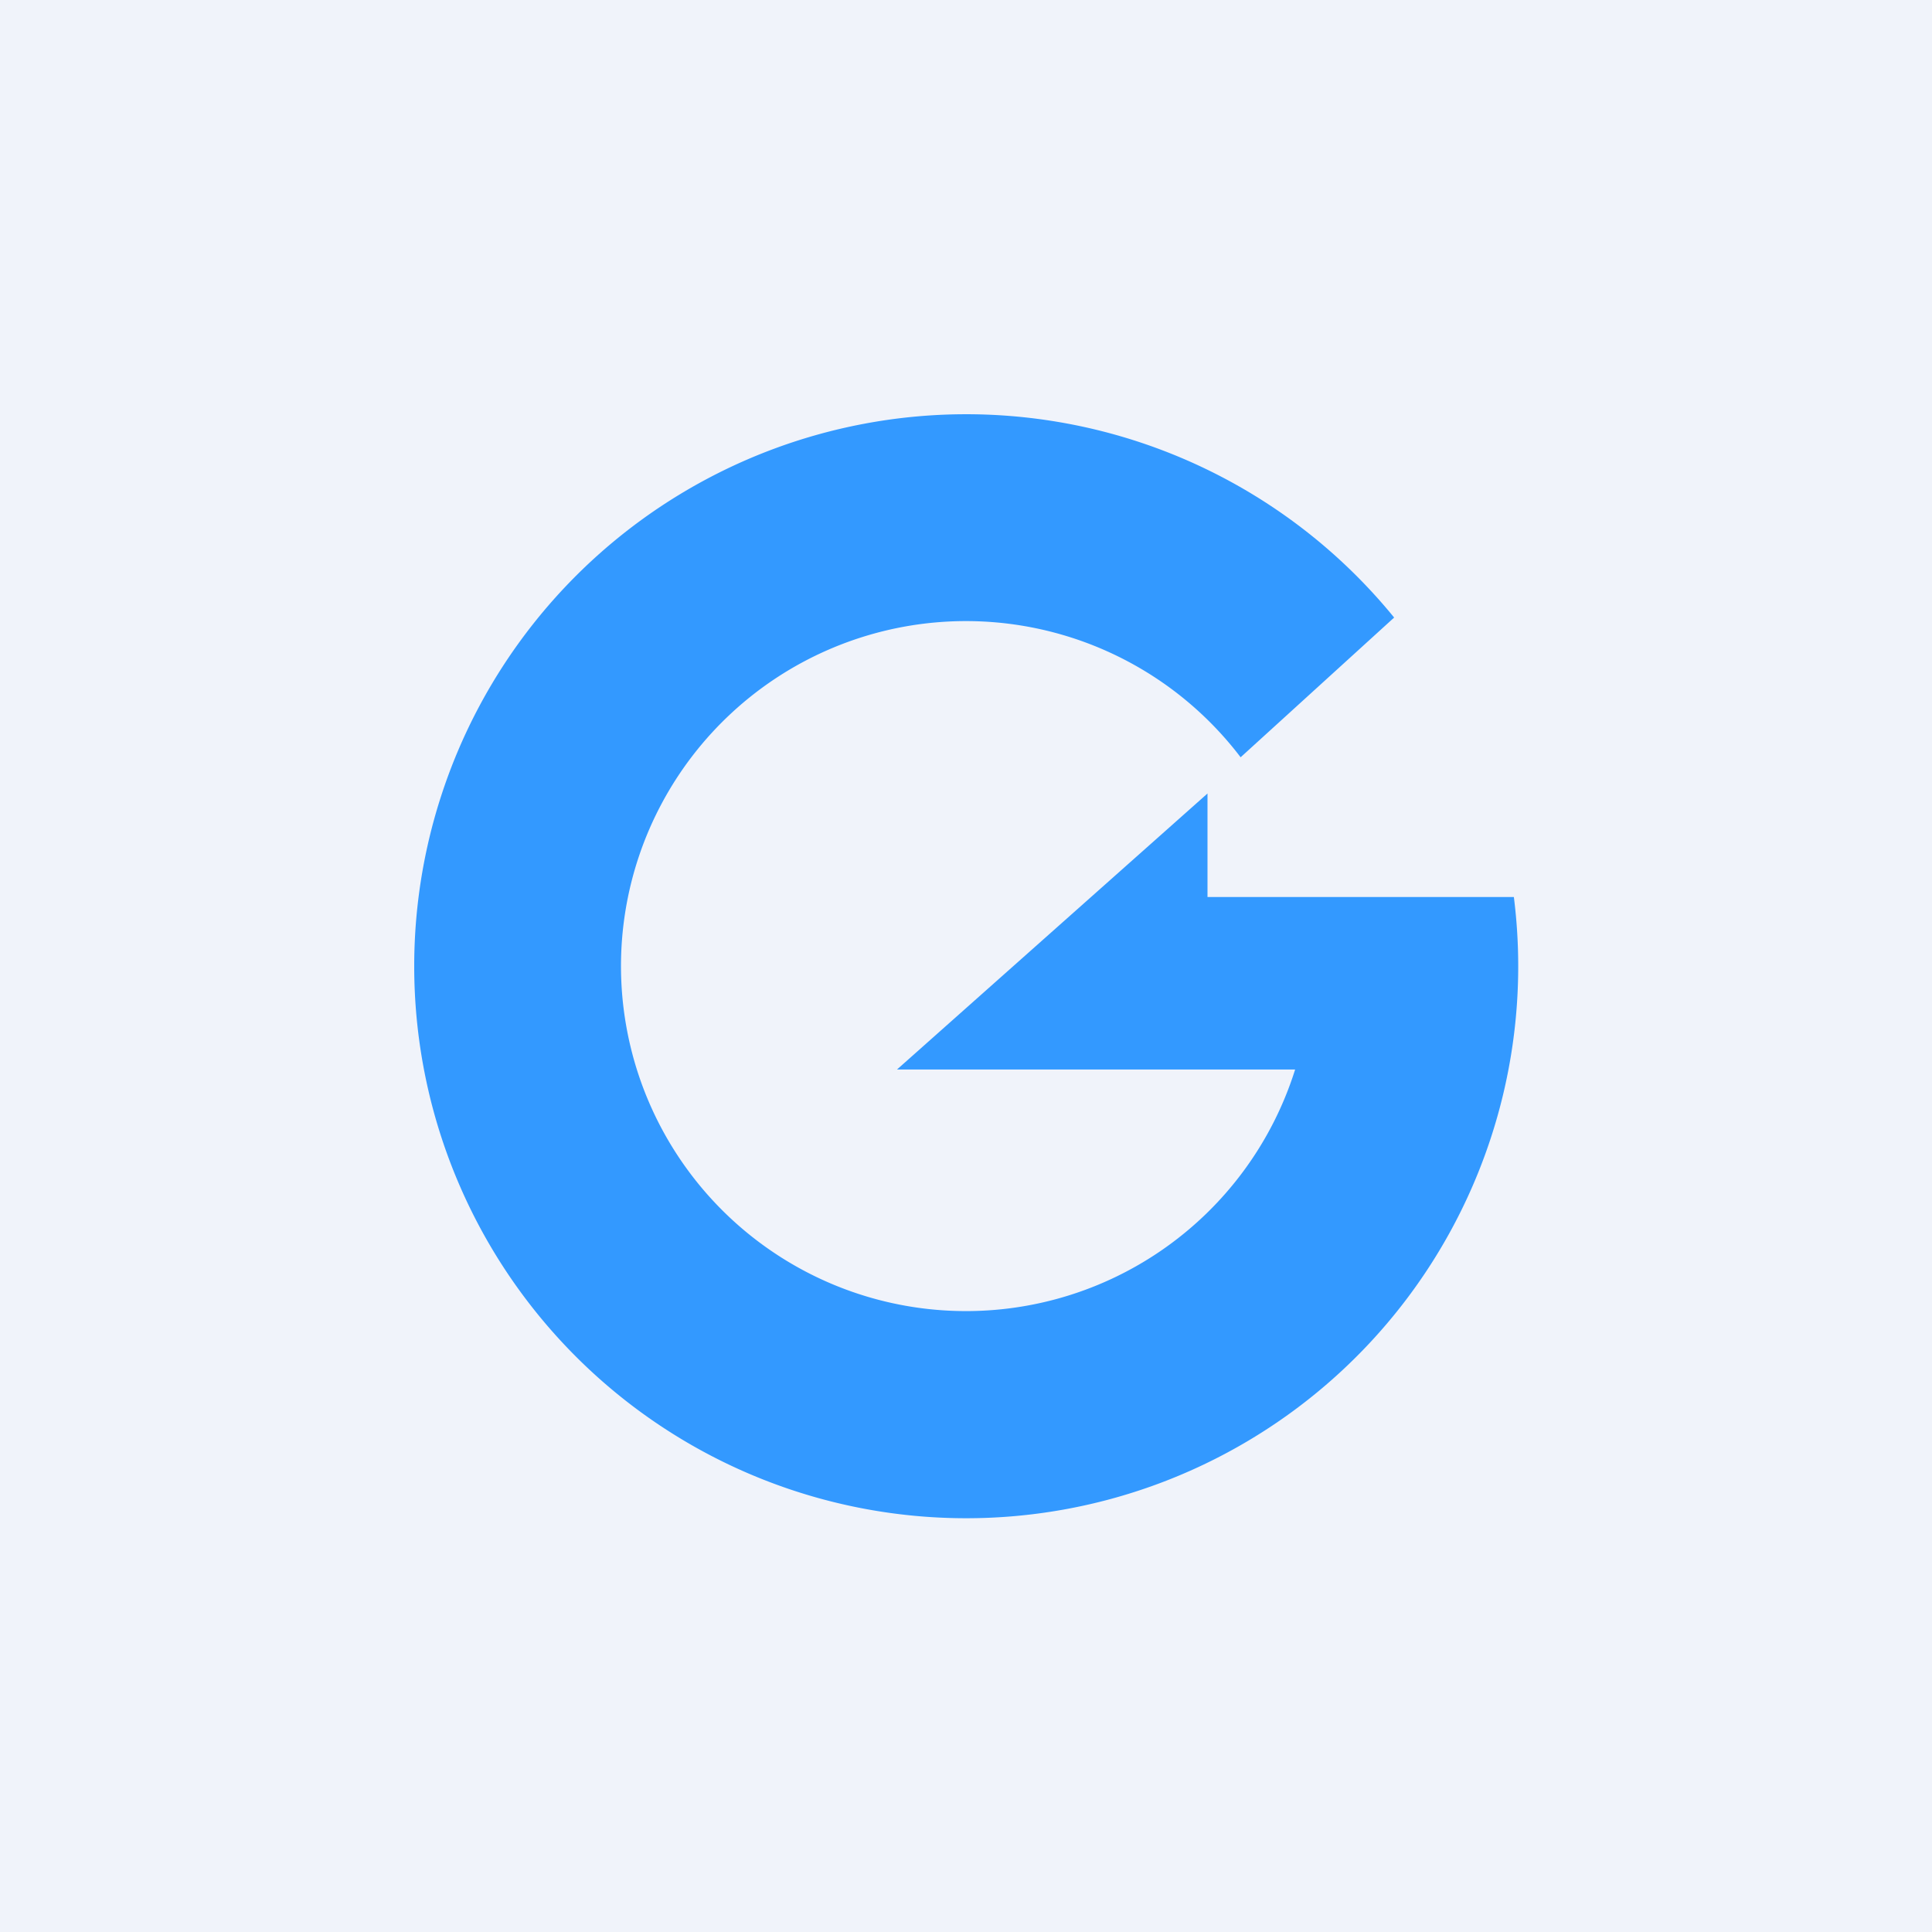 <svg width="56" height="56" viewBox="0 0 56 56" xmlns="http://www.w3.org/2000/svg"><path fill="#F0F3FA" d="M0 0h56v56H0z"/><path d="M37.8 26H35v-3l-9 8h11.54a10 10 0 1 1-1.58-9.05l4.45-4.05a16 16 0 1 0 3.47 8.1H37.8Z" fill="#39F"/></svg>
